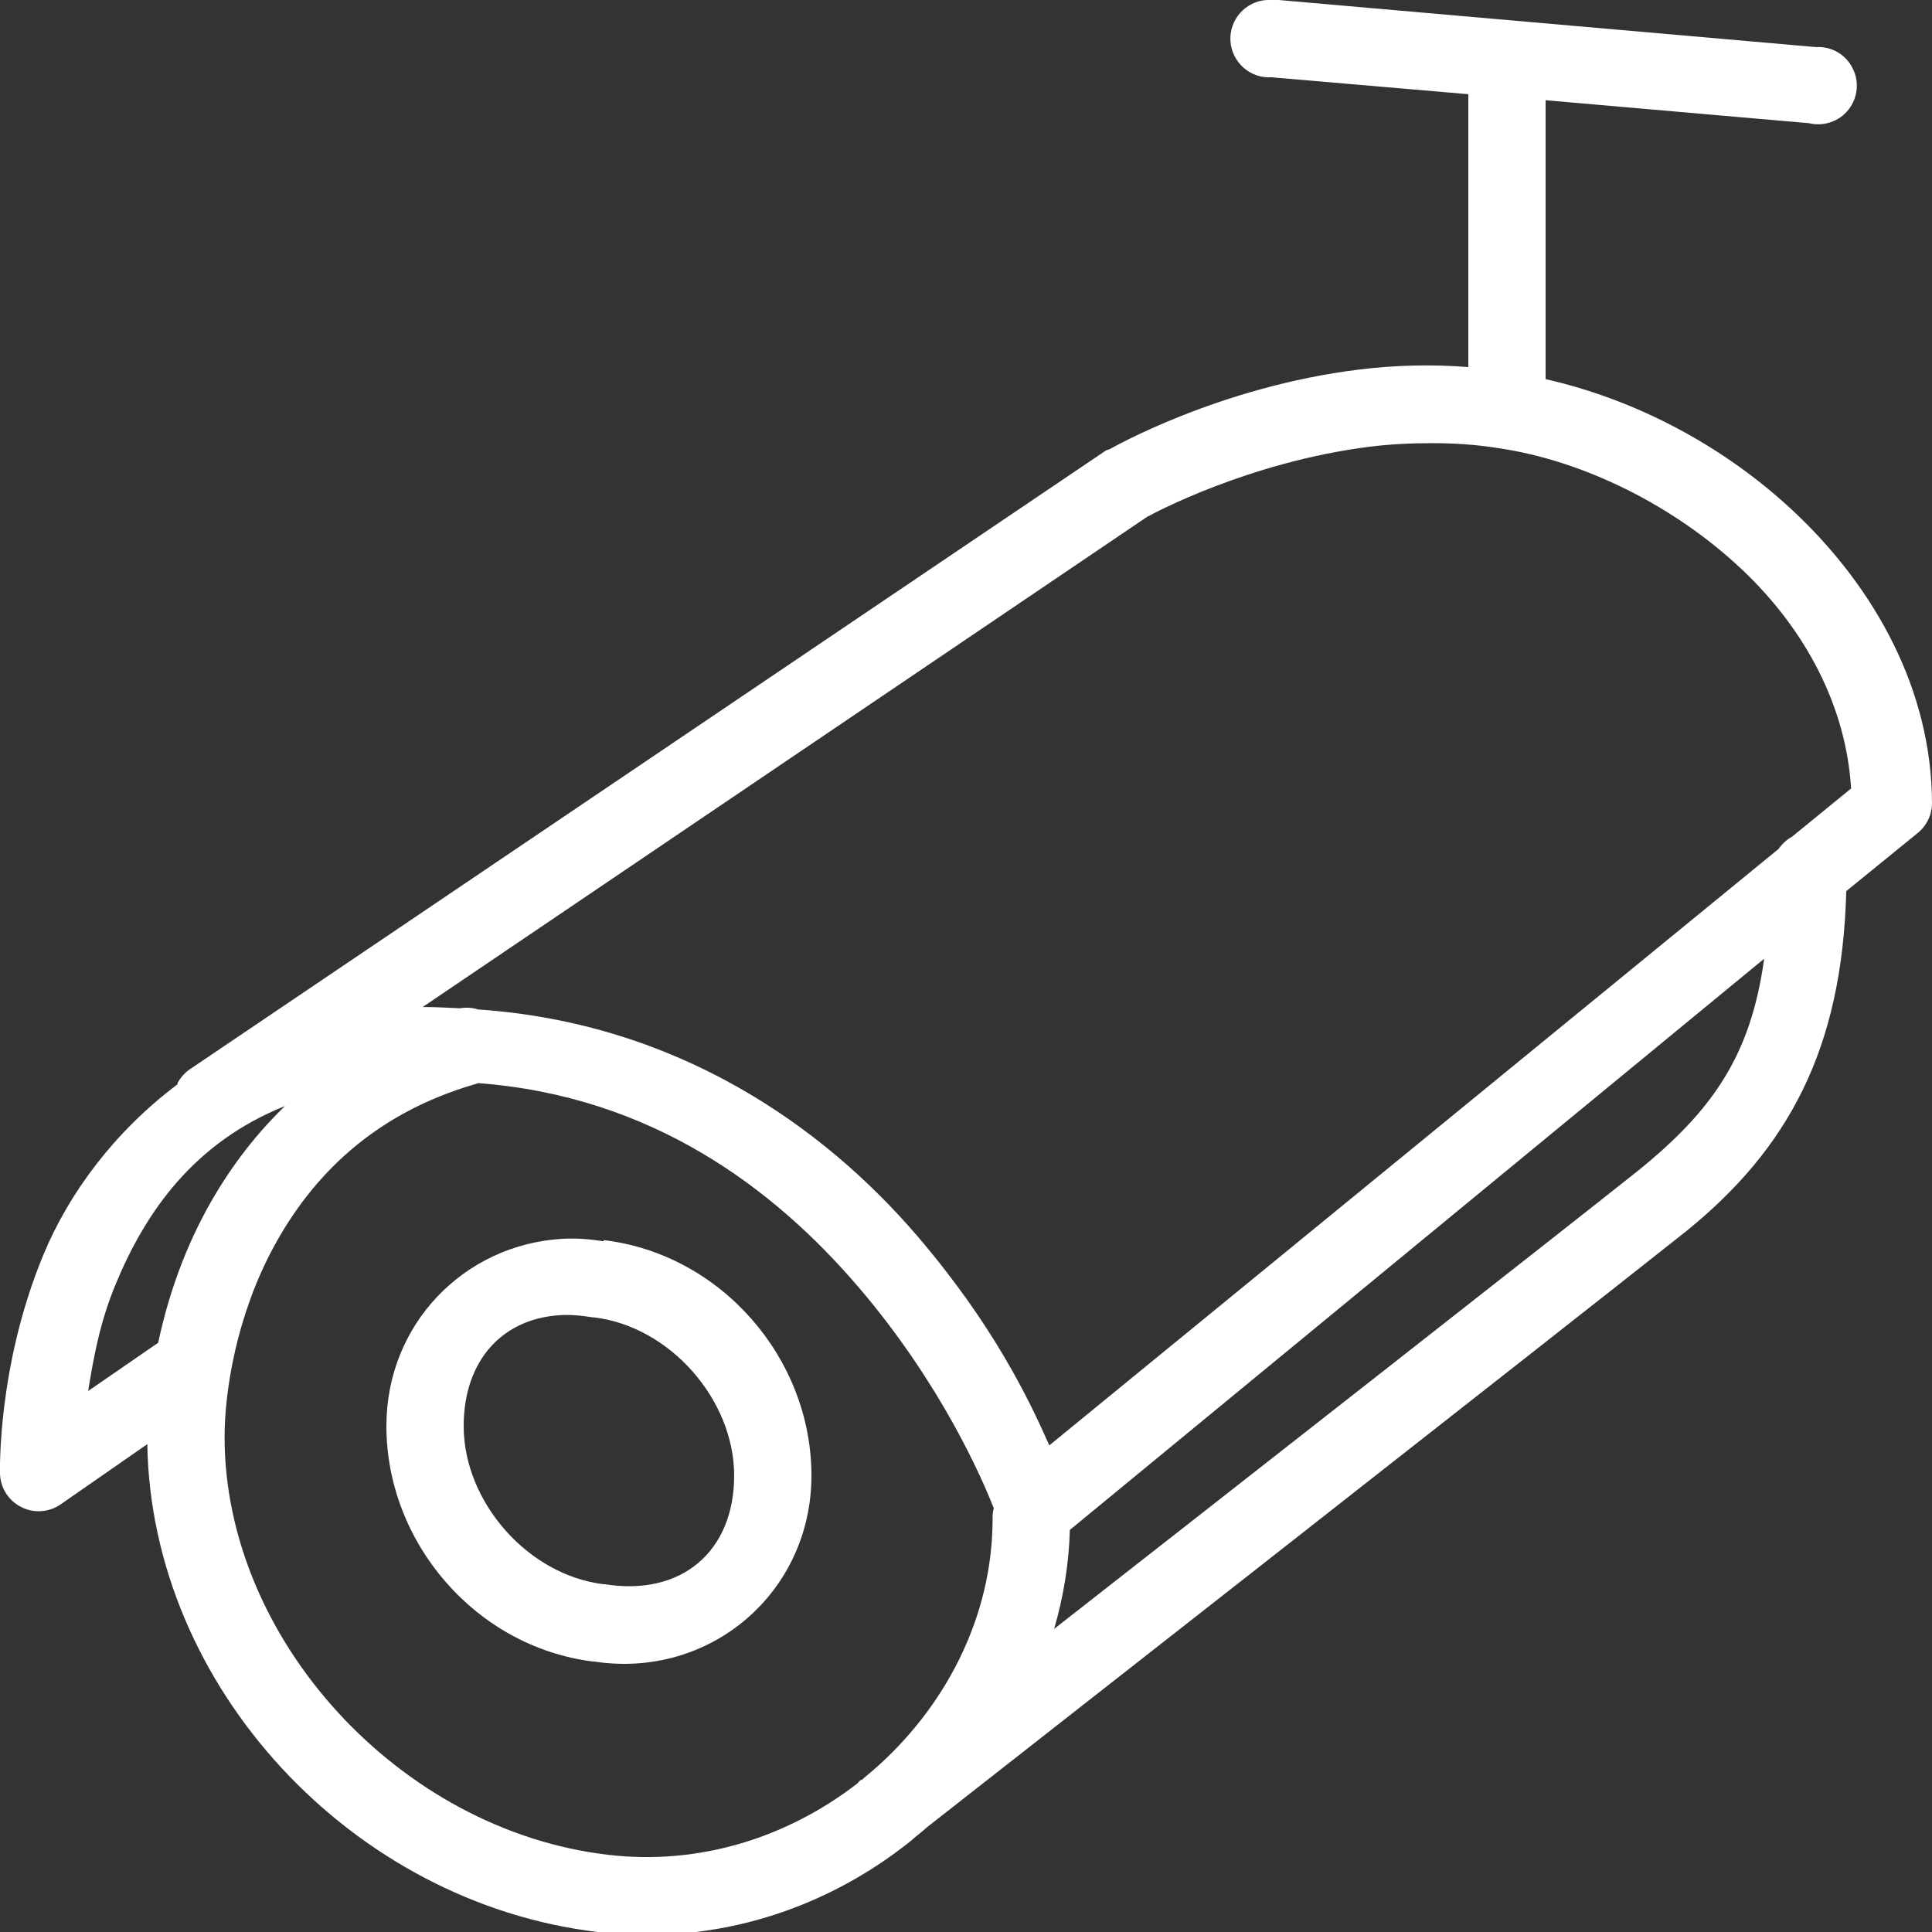 <svg fill="#ffffff" xmlns="http://www.w3.org/2000/svg"  viewBox="0 0 50 50" width="48px" height="48px"><rect x="0" y="0" width="50" height="50" fill="#333333" stroke="none"/><path d="M 32.781 0 C 32.23 0.035 31.809 0.512 31.844 1.062 C 31.879 1.613 32.355 2.035 32.906 2 L 38 2.438 L 38 9.5 C 37.027 9.422 36.086 9.453 35.188 9.562 C 31.523 10.008 28.719 11.625 28.719 11.625 C 28.688 11.633 28.656 11.645 28.625 11.656 L 4.938 27.656 C 4.793 27.75 4.676 27.879 4.594 28.031 C 4.594 28.043 4.594 28.051 4.594 28.062 C 2.941 29.305 1.777 30.898 1.125 32.469 C -0.078 35.363 0 38.125 0 38.125 C 0.004 38.492 0.211 38.828 0.539 38.996 C 0.863 39.168 1.258 39.145 1.562 38.938 L 3.812 37.375 C 3.914 43.66 9.109 49.246 15.469 50 C 18.523 50.363 21.395 49.398 23.594 47.625 C 23.605 47.613 23.613 47.605 23.625 47.594 C 23.754 47.488 23.879 47.391 24 47.281 C 24.613 46.801 40.273 34.535 43.625 31.875 C 46.27 29.738 47.676 27.164 47.781 23.062 L 49.625 21.562 C 49.855 21.379 49.992 21.105 50 20.812 C 50 17.879 48.535 15.238 46.469 13.281 C 44.652 11.559 42.352 10.344 40 9.812 L 40 2.594 L 46.812 3.188 C 47.195 3.281 47.598 3.145 47.84 2.836 C 48.082 2.527 48.125 2.105 47.941 1.758 C 47.762 1.406 47.395 1.195 47 1.219 L 33.094 0 C 33.02 -0.008 32.949 -0.008 32.875 0 C 32.844 0 32.812 0 32.781 0 Z M 37.062 11.469 C 37.621 11.469 38.195 11.504 38.75 11.594 C 40.965 11.91 43.332 13.082 45.094 14.75 C 46.746 16.316 47.777 18.297 47.906 20.406 L 46.375 21.656 C 46.238 21.73 46.121 21.84 46.031 21.969 L 27.156 37.406 C 26.625 36.203 25.703 34.285 23.75 32 C 21.32 29.16 17.535 26.477 12.375 26.125 C 12.223 26.078 12.062 26.066 11.906 26.094 C 11.59 26.082 11.266 26.059 10.938 26.062 L 29.688 13.375 C 29.688 13.375 29.75 13.344 29.75 13.344 C 29.824 13.301 32.316 11.957 35.438 11.562 C 35.965 11.496 36.504 11.469 37.062 11.469 Z M 45.656 24.812 C 45.312 27.32 44.316 28.746 42.375 30.312 C 39.82 32.34 32.078 38.402 27.281 42.156 C 27.52 41.336 27.664 40.473 27.688 39.594 Z M 12.375 28.031 C 16.863 28.367 20.027 30.75 22.219 33.312 C 24.383 35.84 25.438 38.32 25.719 39.031 C 25.695 39.121 25.684 39.219 25.688 39.312 C 25.688 41.855 24.457 44.211 22.562 45.844 C 22.559 45.848 22.375 46 22.375 46 C 22.352 46.02 22.332 46.039 22.312 46.062 C 22.305 46.066 22.289 46.059 22.281 46.062 C 22.246 46.09 22.215 46.121 22.188 46.156 C 20.414 47.527 18.141 48.289 15.719 48 C 10.34 47.363 5.812 42.426 5.812 37.188 C 5.812 36.012 6.117 34.043 7.094 32.25 C 8.07 30.457 9.648 28.832 12.281 28.062 C 12.312 28.055 12.344 28.043 12.375 28.031 Z M 7.375 28.625 C 6.52 29.449 5.852 30.379 5.344 31.312 C 4.707 32.484 4.324 33.668 4.094 34.75 L 2.281 36 C 2.418 35.168 2.574 34.238 3 33.219 C 3.762 31.383 5.008 29.57 7.375 28.625 Z M 14.531 32.062 C 12.016 32.219 10 34.262 10 36.906 C 10 39.93 12.32 42.621 15.344 43 C 15.355 43 15.363 43 15.375 43 C 18.379 43.461 21 41.211 21 38.188 C 21 35.152 18.664 32.457 15.625 32.094 L 15.625 32.125 C 15.25 32.066 14.891 32.039 14.531 32.062 Z M 14.625 34.031 C 14.852 34.027 15.098 34.055 15.344 34.094 L 15.375 34.094 C 17.336 34.328 19 36.223 19 38.188 C 19 40.152 17.637 41.316 15.656 41 L 15.625 41 C 13.664 40.766 12 38.871 12 36.906 C 12 35.184 13.035 34.066 14.625 34.031 Z"/></svg>